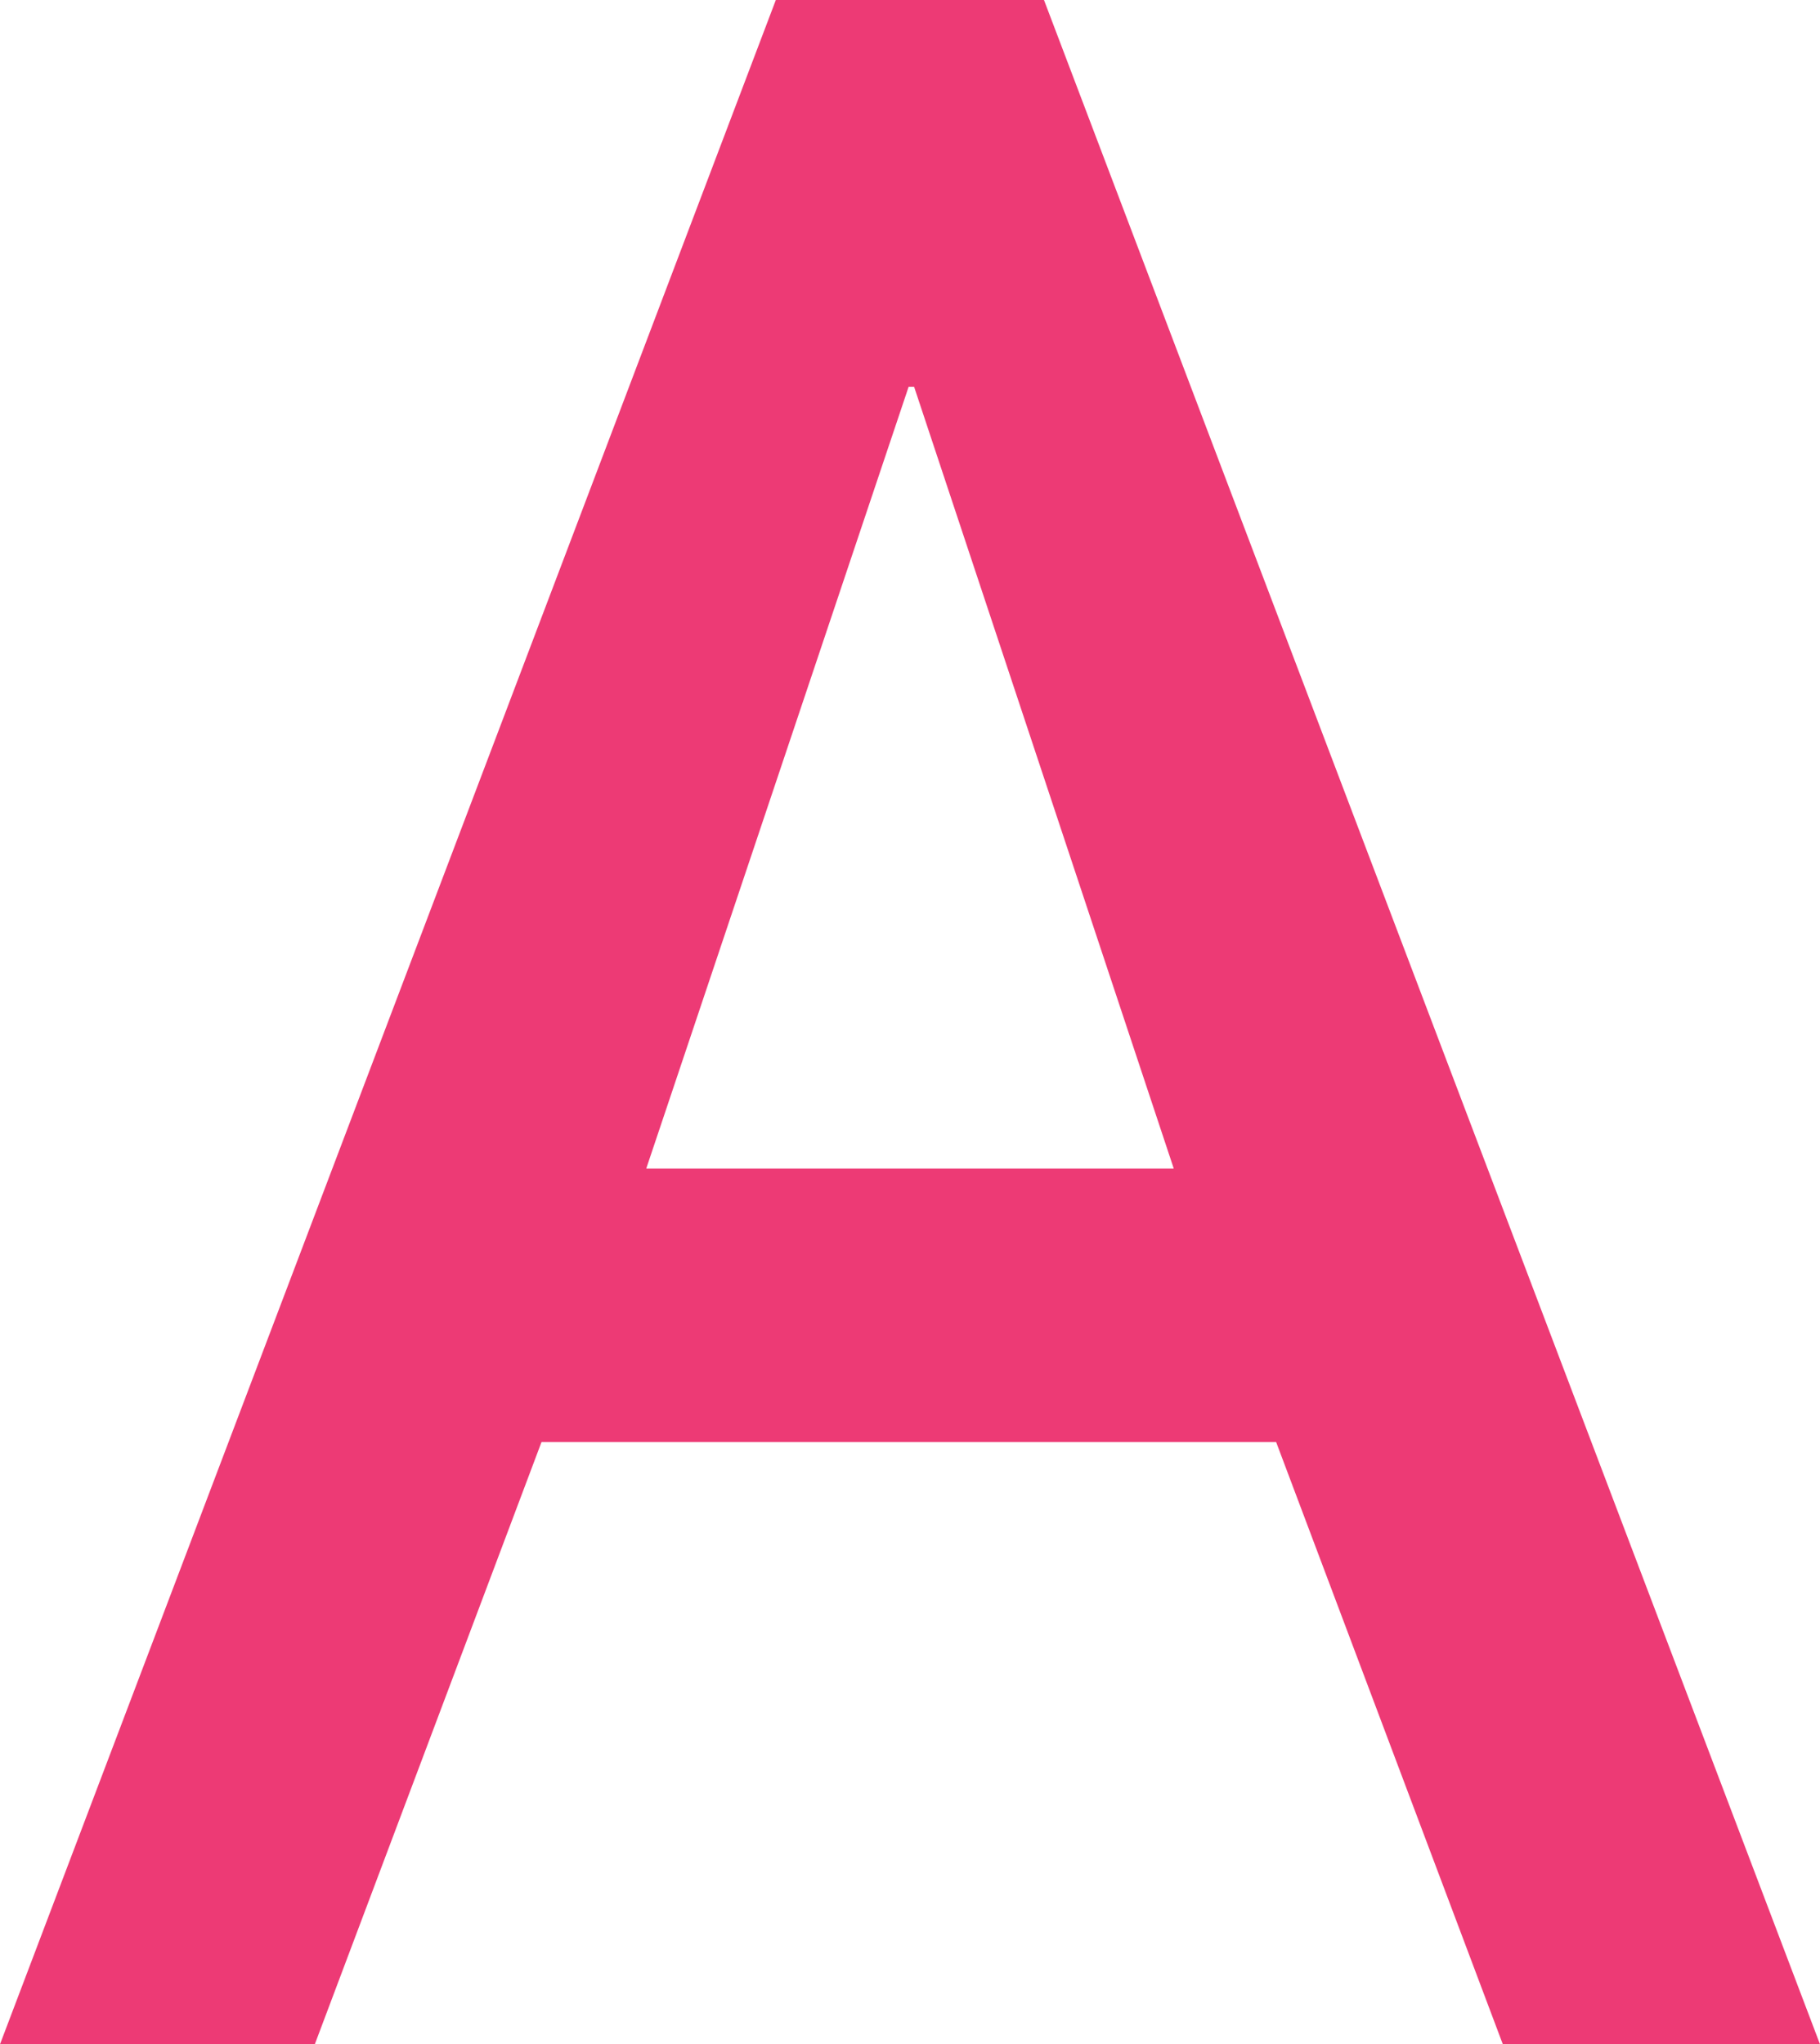 <svg xmlns="http://www.w3.org/2000/svg" width="19.269" height="21.638" viewBox="0 0 19.269 21.638">
  <path id="faq_a" d="M19.555,5.358,11.339-16.28H8.5L.286,5.358H3.619l2.4-6.374h7.778l2.4,6.374ZM12.713-3.911H7.128l2.778-8.275h.058Z" transform="translate(-0.286 16.28)" fill="#ed3a75"/>
</svg>

